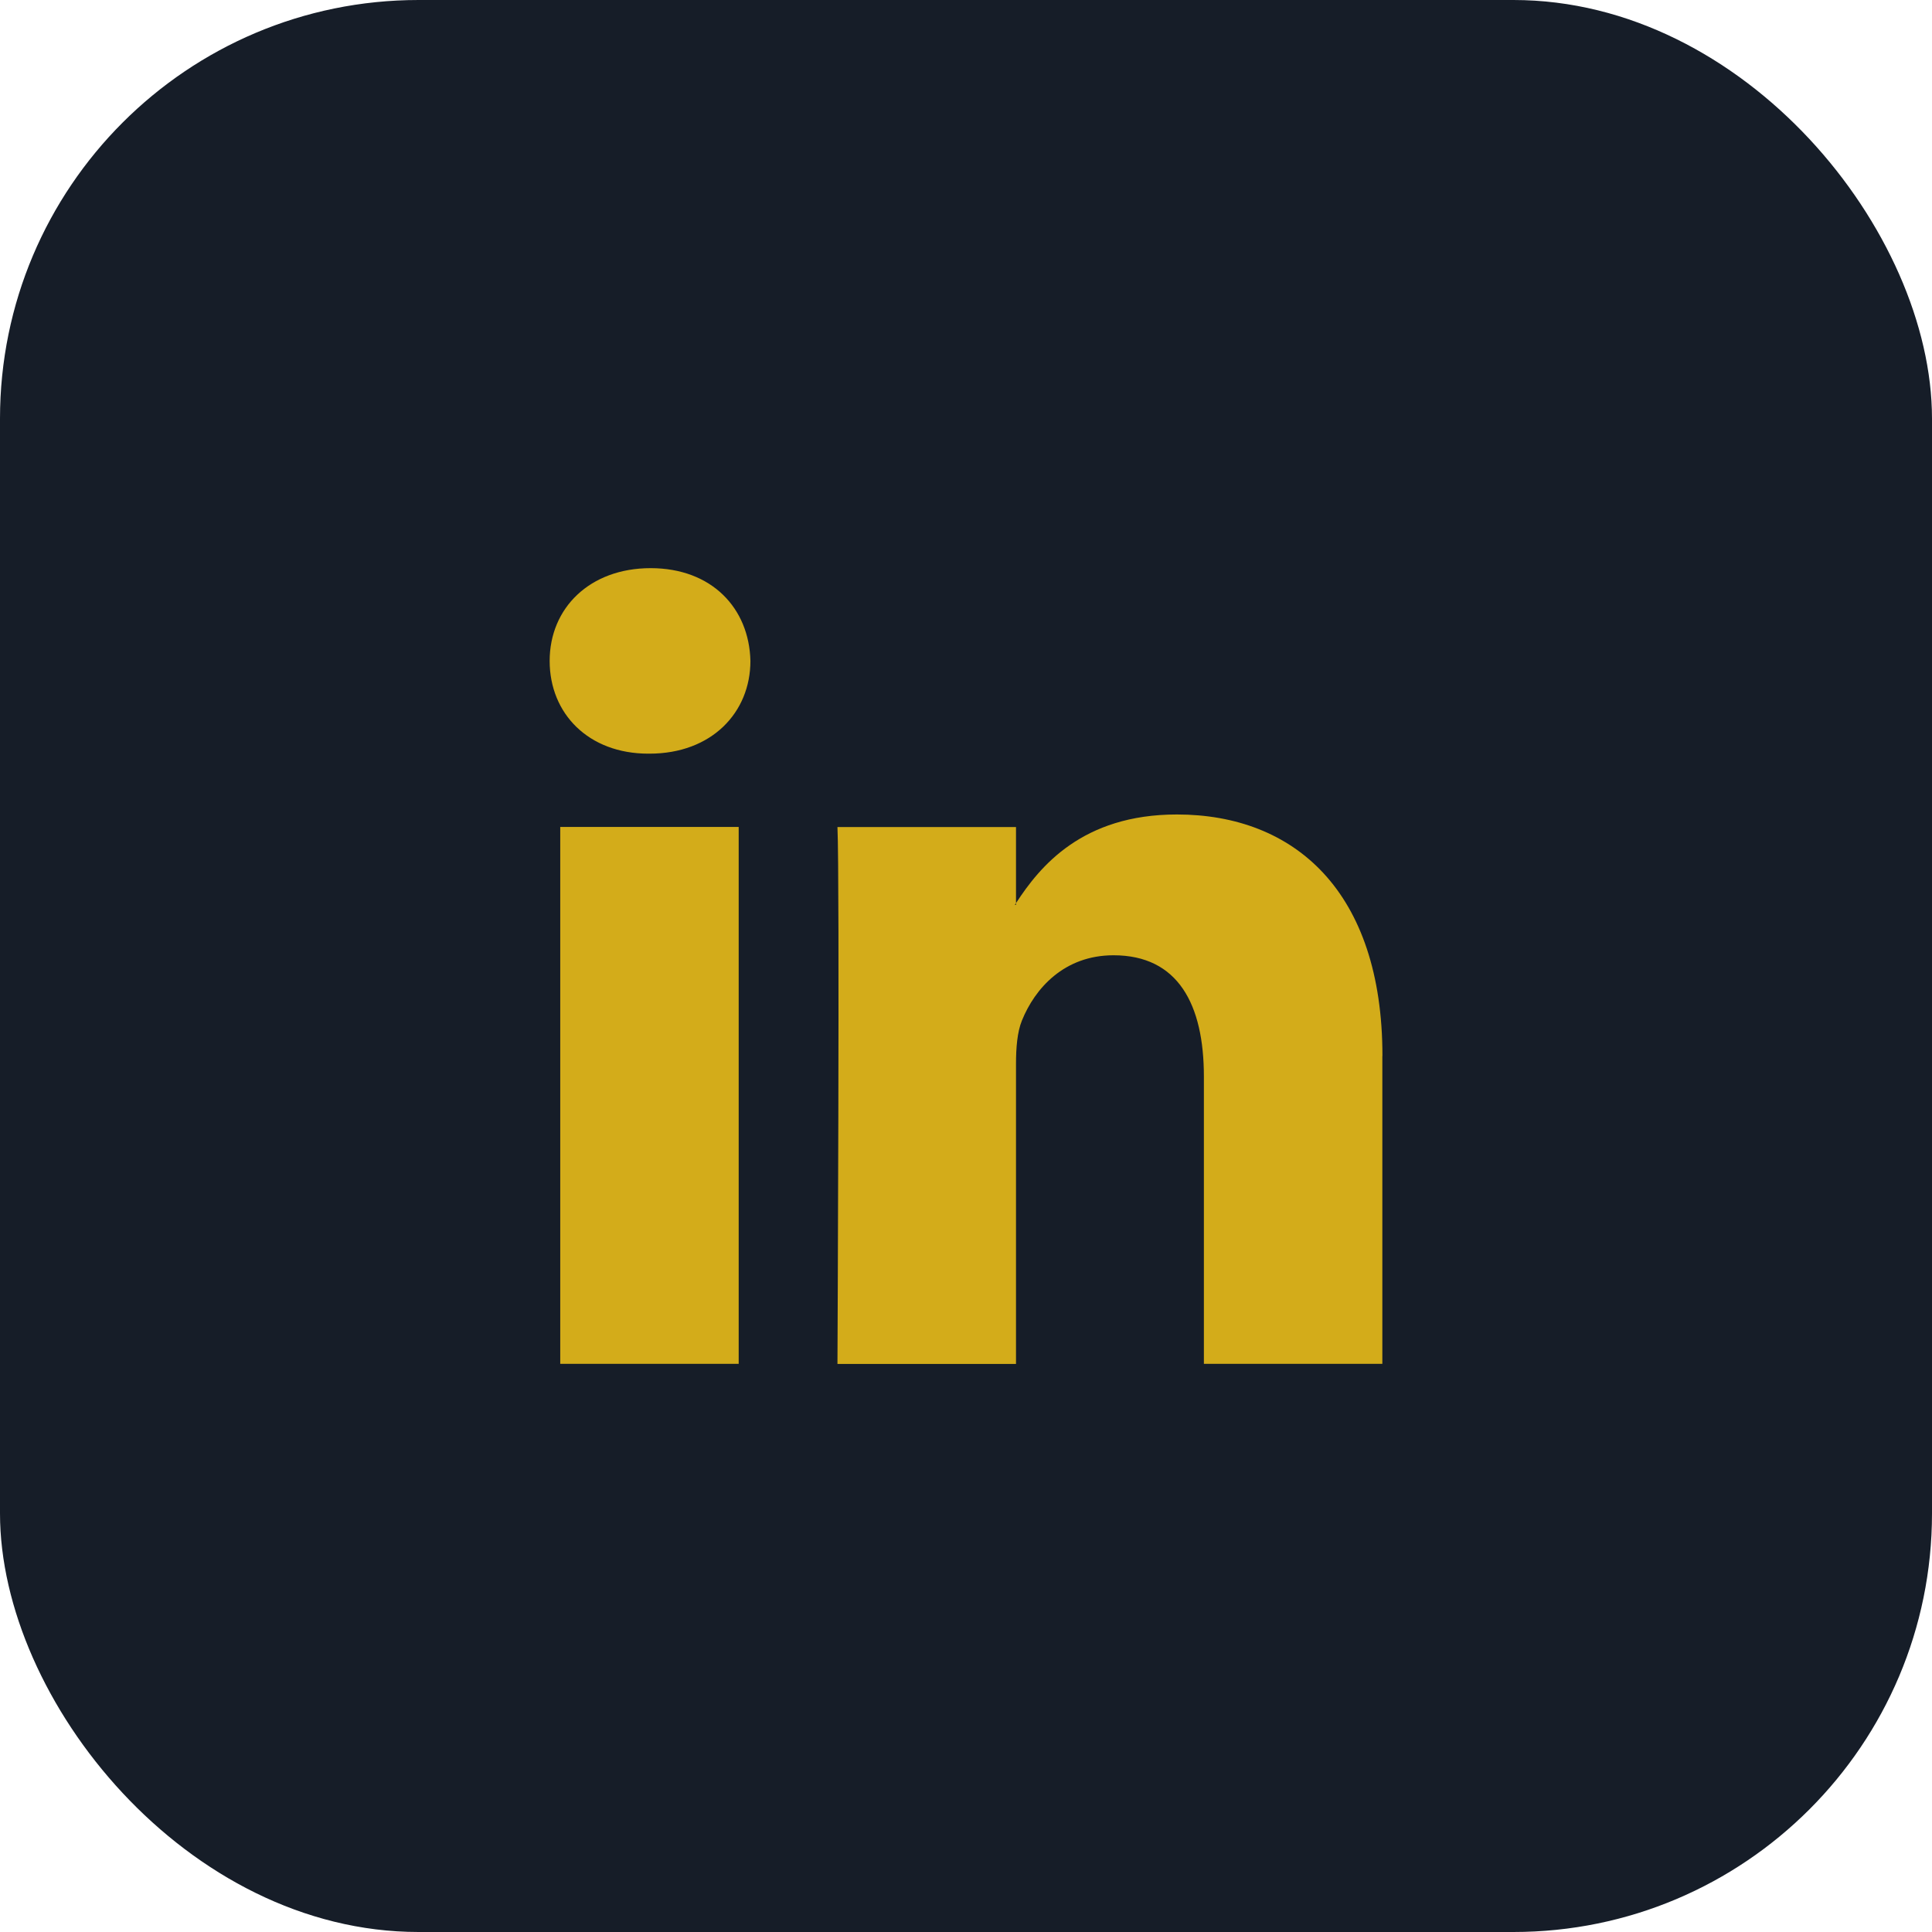 <?xml version="1.0" encoding="UTF-8"?>
<svg id="Layer_2" data-name="Layer 2" xmlns="http://www.w3.org/2000/svg" viewBox="0 0 202.67 202.67">
  <defs>
    <style>
      .cls-1 {
        fill: #161d28;
      }

      .cls-1, .cls-2 {
        stroke-width: 0px;
      }

      .cls-2 {
        fill: #d3ac1a;
      }
    </style>
  </defs>
  <g id="Layer_1-2" data-name="Layer 1">
    <g>
      <rect class="cls-1" width="202.67" height="202.67" rx="43.91" ry="43.91"/>
      <path class="cls-2" d="M145.01,110.77v32.3h-18.72v-30.13c0-7.57-2.7-12.73-9.48-12.73-5.18,0-8.25,3.48-9.61,6.85-.49,1.2-.62,2.87-.62,4.56v31.46h-18.73s.25-51.04,0-56.32h18.73v7.98c-.04.06-.09.12-.12.18h.12v-.18c2.49-3.83,6.93-9.3,16.88-9.3,12.32,0,21.56,8.05,21.56,25.34h0ZM68.26,59.6c-6.41,0-10.6,4.2-10.6,9.73s4.07,9.73,10.35,9.73h.12c6.53,0,10.59-4.32,10.59-9.73-.13-5.53-4.06-9.73-10.47-9.73h0ZM58.77,143.07h18.72v-56.32h-18.72v56.32Z"/>
    </g>
  </g>
</svg>